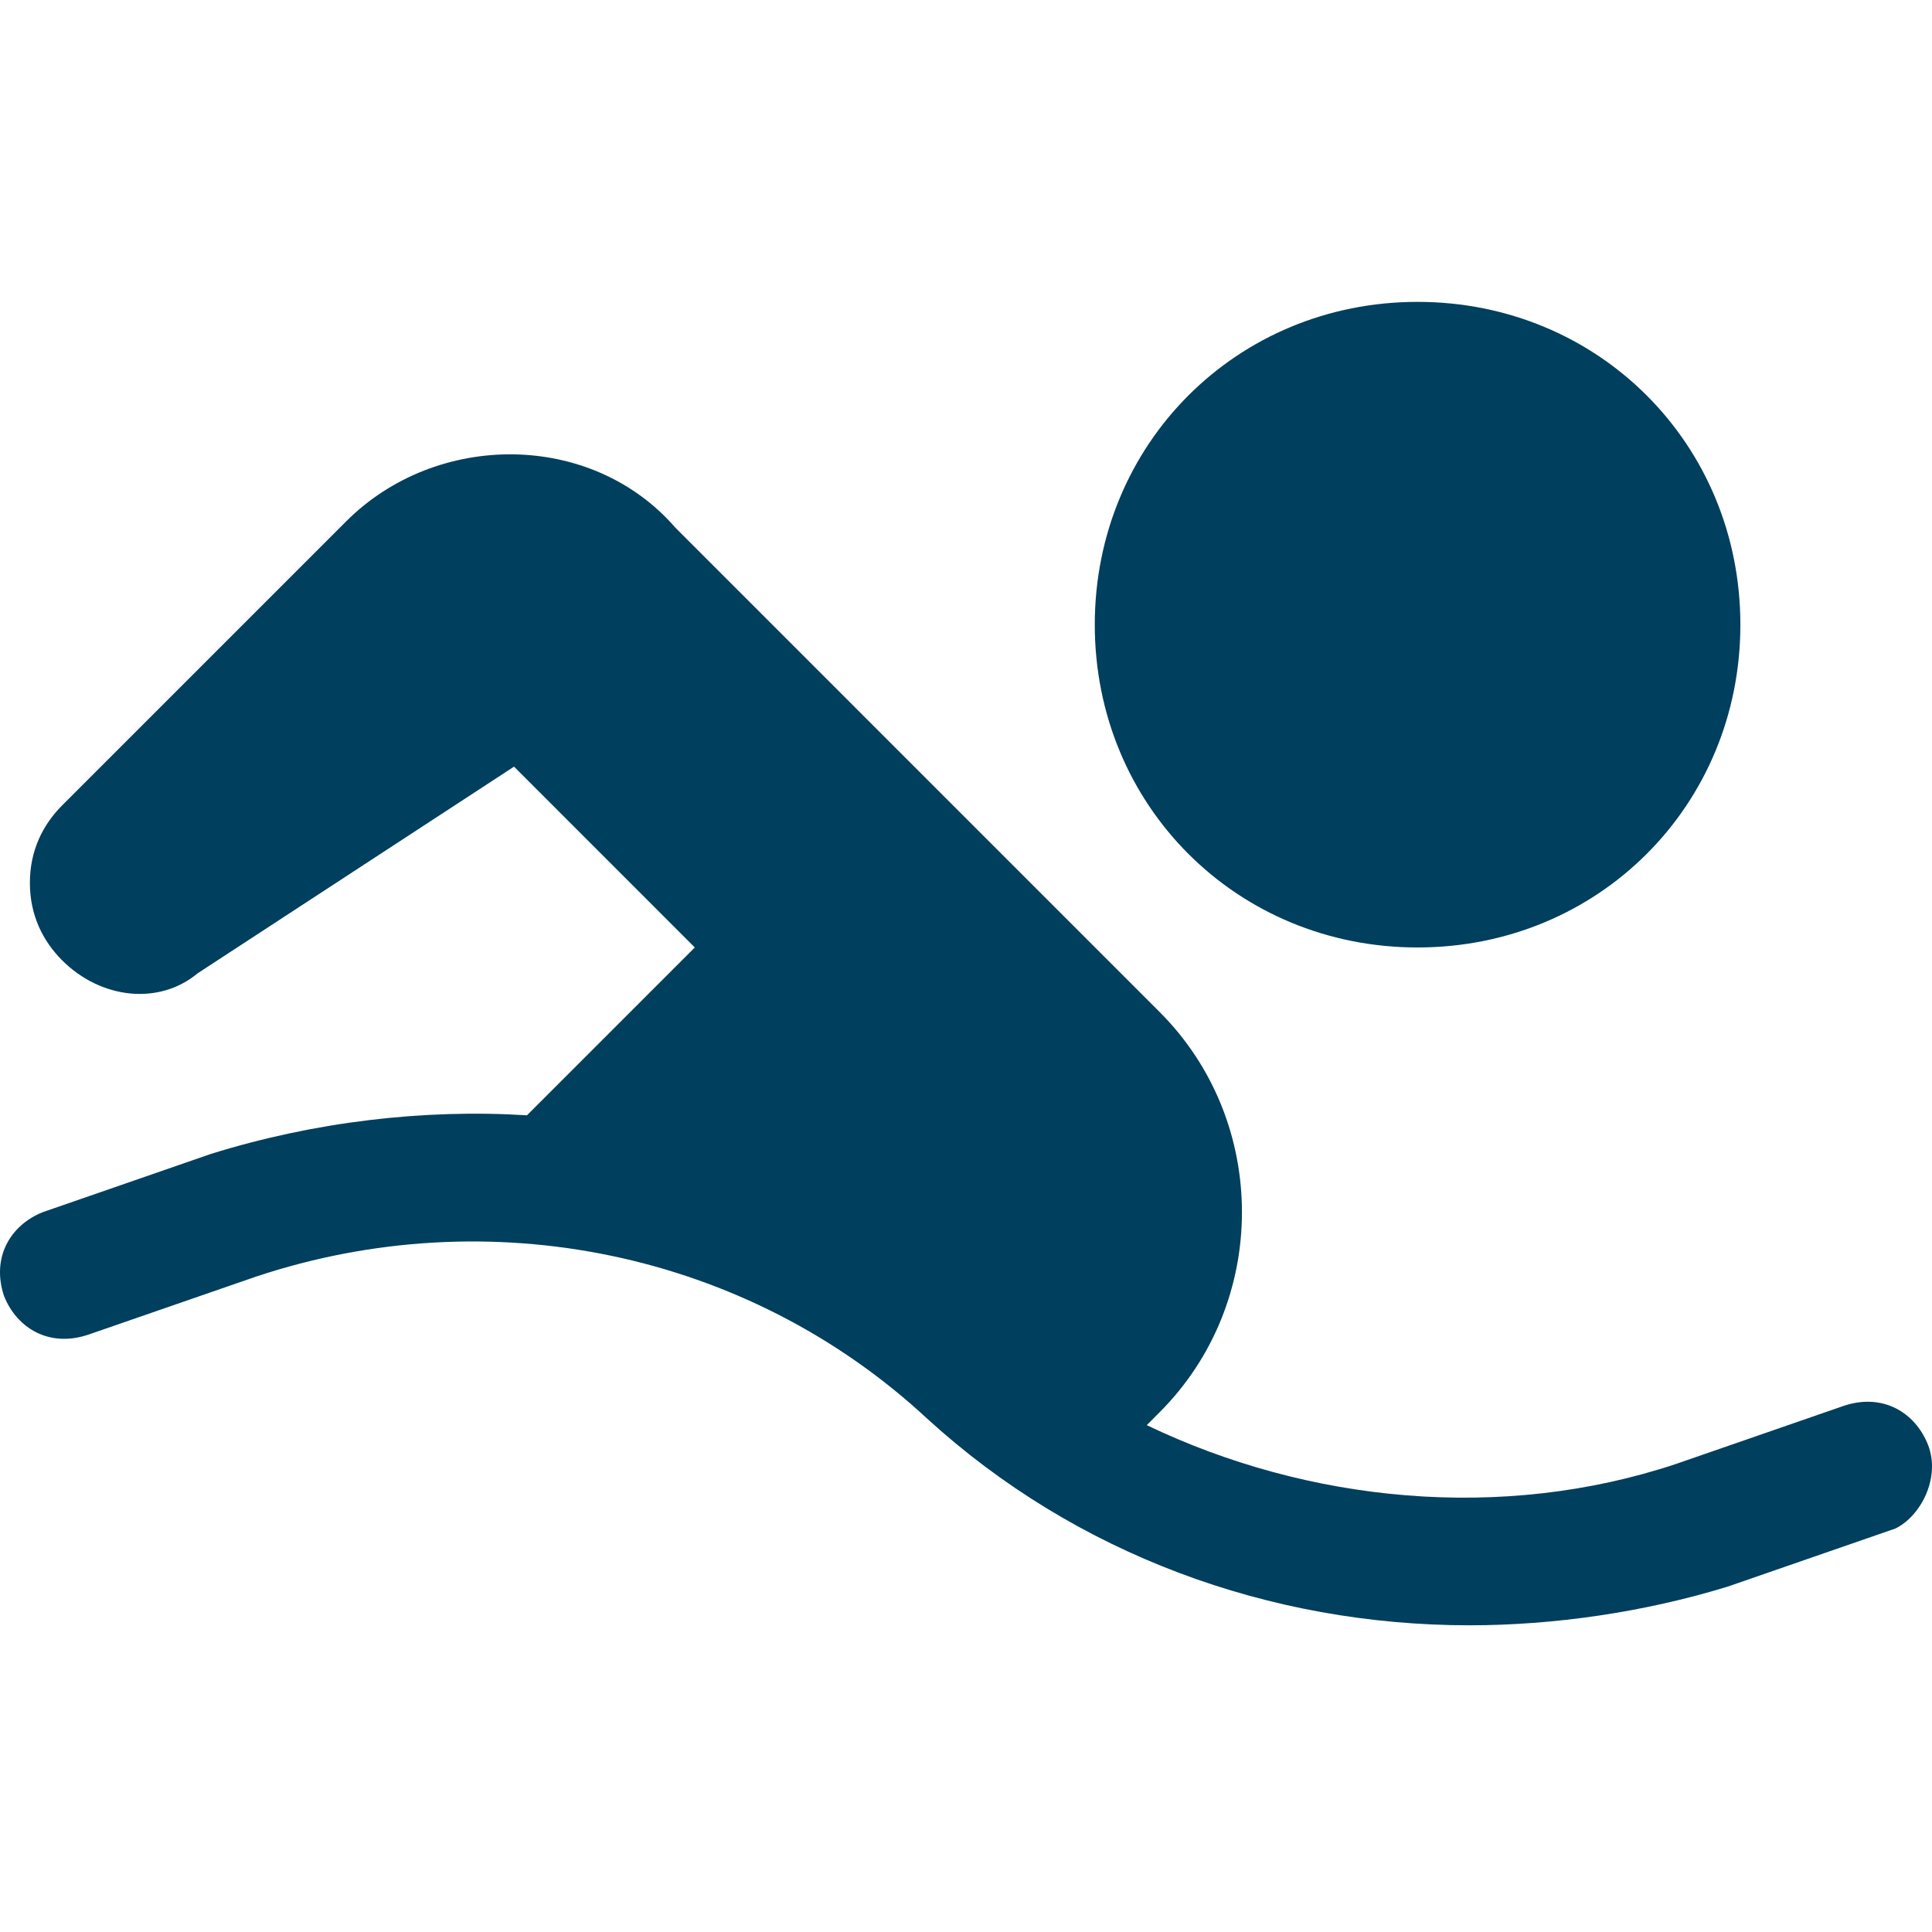 <svg width="32" height="32" viewBox="0 0 32 32" fill="none" xmlns="http://www.w3.org/2000/svg">
<path d="M31.932 23.926C31.718 23.391 31.183 23.071 30.542 23.284L27.762 24.247C24.875 25.209 21.667 24.888 18.994 23.605L19.207 23.391C21.025 21.574 21.025 18.579 19.207 16.762L11.188 8.742C9.798 7.138 7.231 7.138 5.734 8.635L1.029 13.34C0.709 13.661 0.495 14.088 0.495 14.623C0.495 15.158 0.709 15.585 1.029 15.906C1.671 16.548 2.633 16.655 3.275 16.12L8.514 12.698L11.508 15.693L8.728 18.473C7.017 18.366 5.2 18.58 3.489 19.114L0.709 20.077C0.174 20.29 -0.147 20.825 0.067 21.467C0.281 22.001 0.815 22.322 1.457 22.108L4.237 21.146C8.087 19.863 12.364 20.718 15.358 23.498C17.817 25.744 21.025 26.92 24.34 26.92C25.73 26.92 27.227 26.706 28.617 26.279L31.397 25.316C31.825 25.102 32.146 24.461 31.932 23.926Z" fill="#003F5E"/>
<path d="M23.479 15.693C26.473 15.693 28.826 13.341 28.826 10.347C28.826 7.352 26.473 5 23.479 5C20.485 5 18.133 7.352 18.133 10.347C18.133 13.341 20.485 15.693 23.479 15.693Z" fill="#003F5E"/>
</svg>
